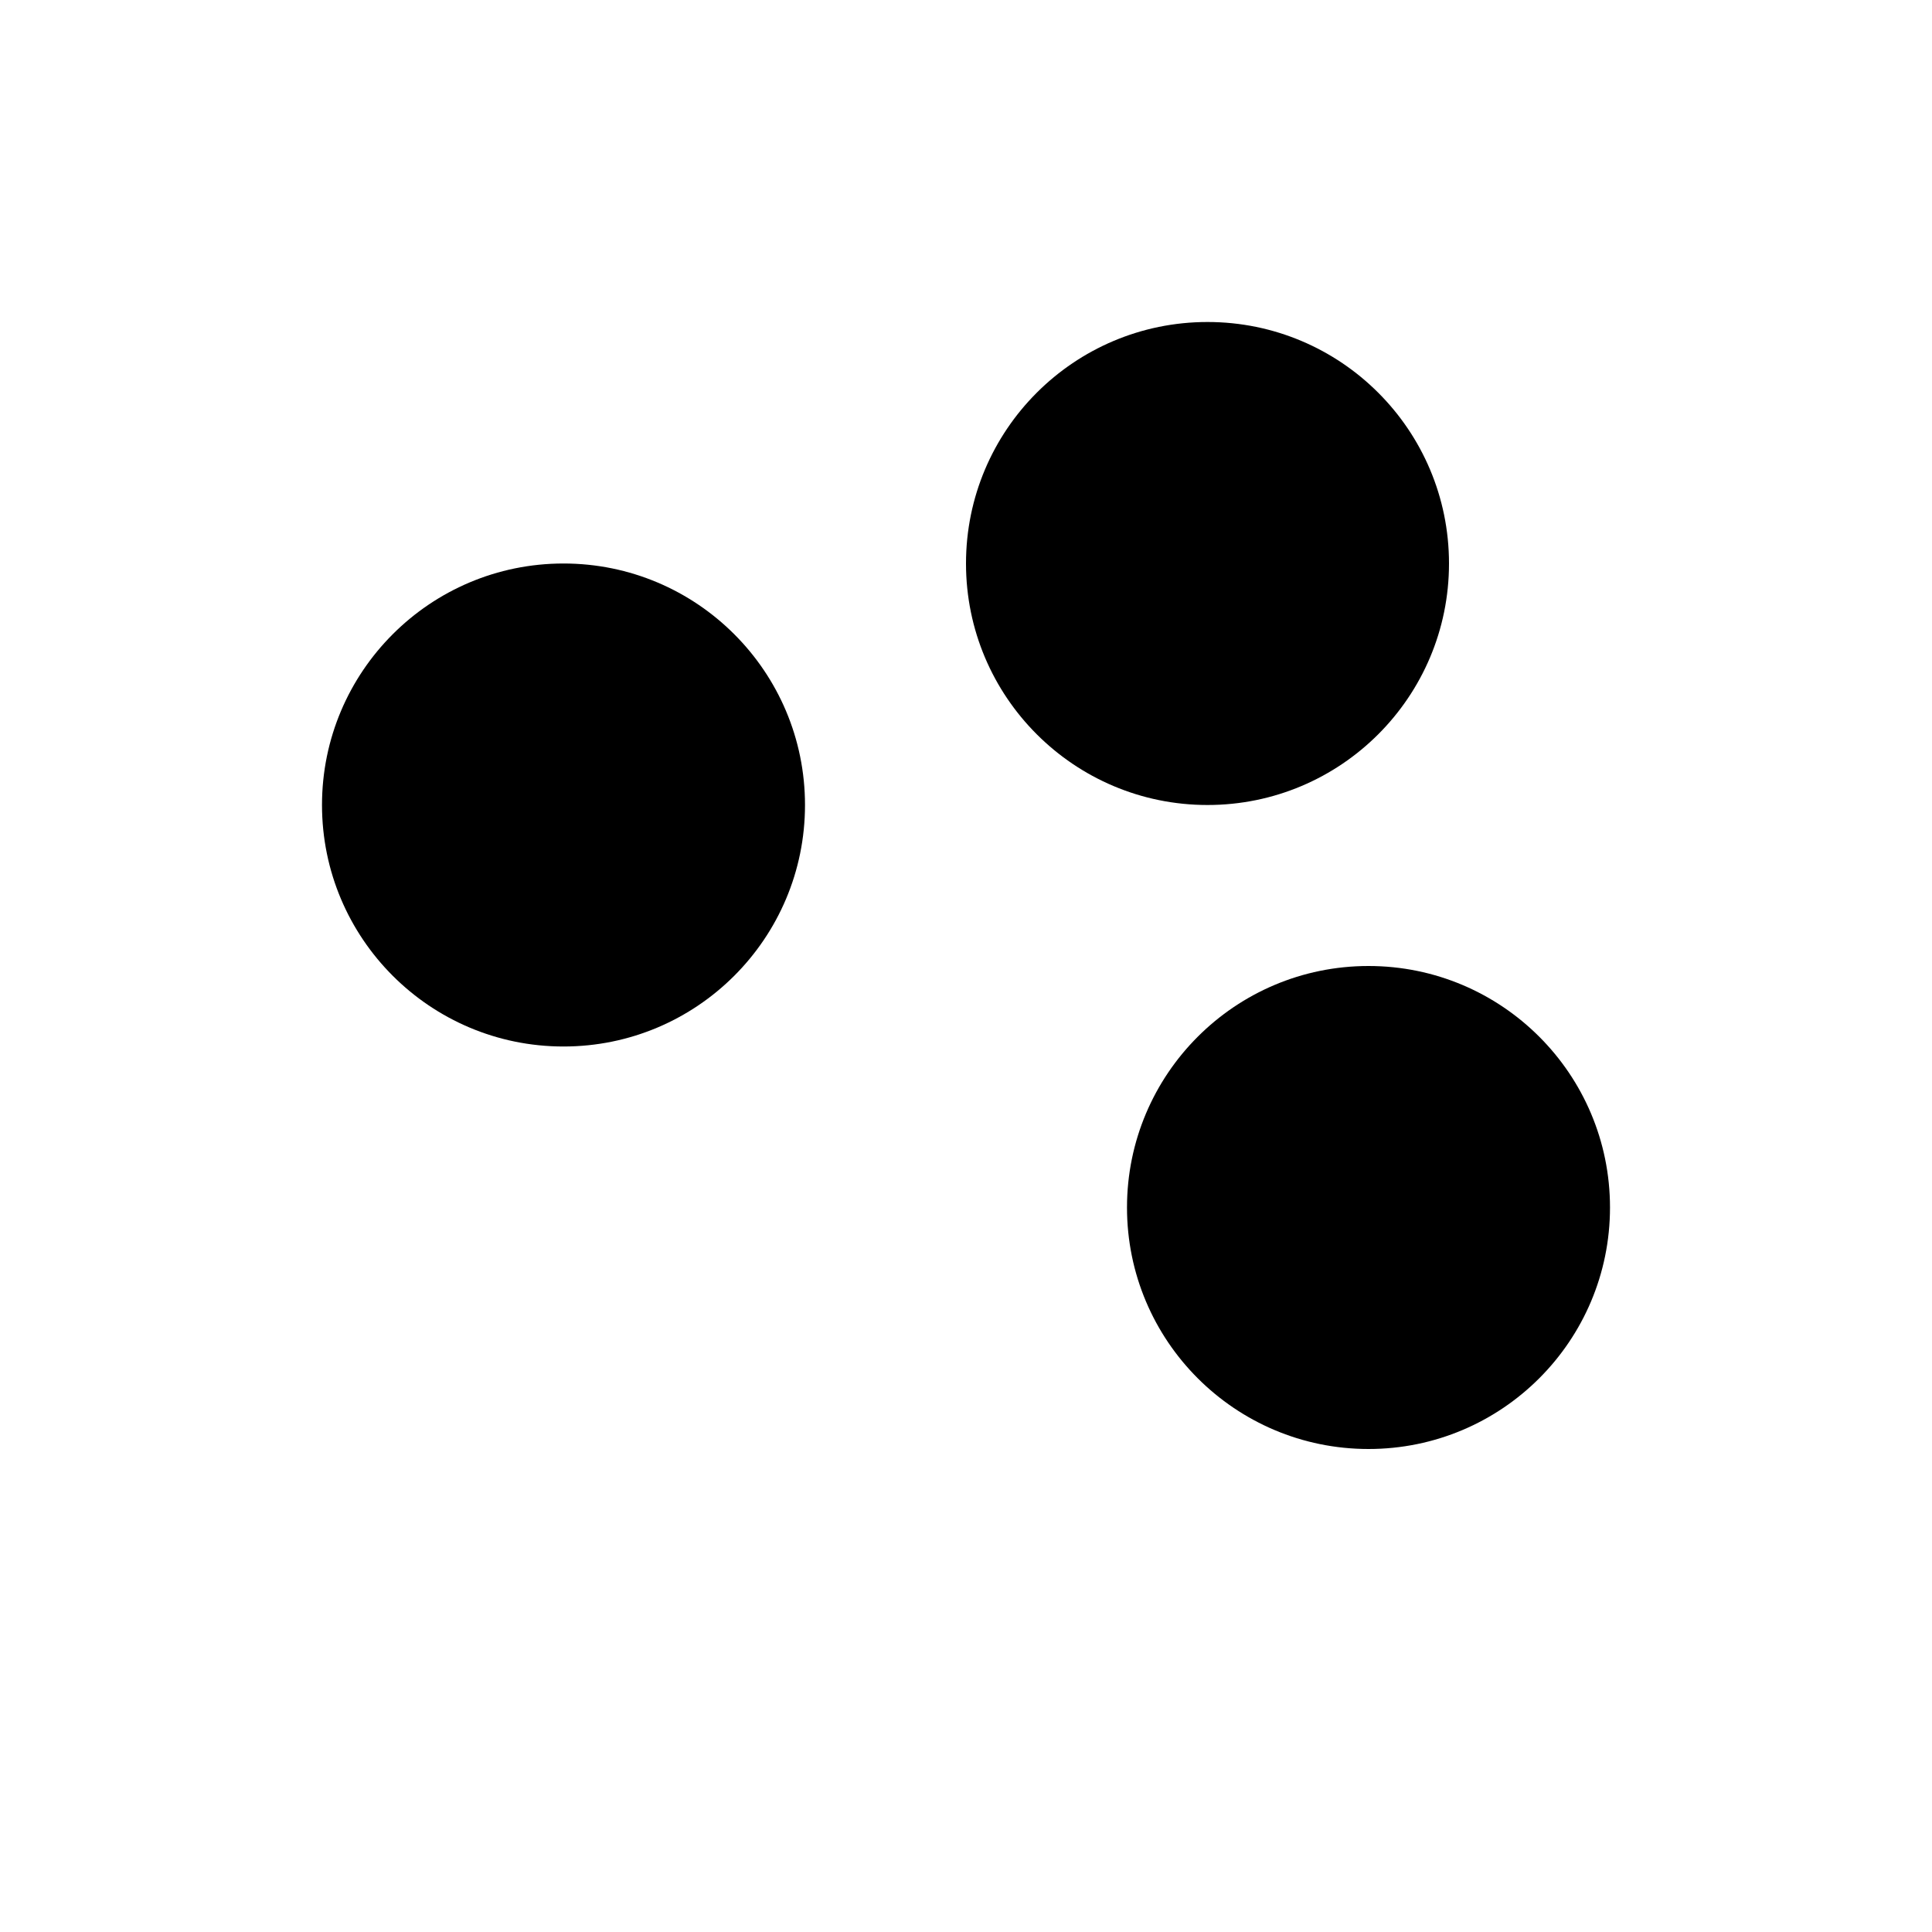 <svg xmlns="http://www.w3.org/2000/svg" viewBox="0 0 24 24" fill="currentColor">
  <circle cx="7" cy="10" r="3"/>
  <circle cx="15" cy="7" r="3"/>
  <circle cx="17" cy="15" r="3"/>
  <path d="M2 21l7-14"/>
  <path d="M4 19l16-3"/>
</svg>
